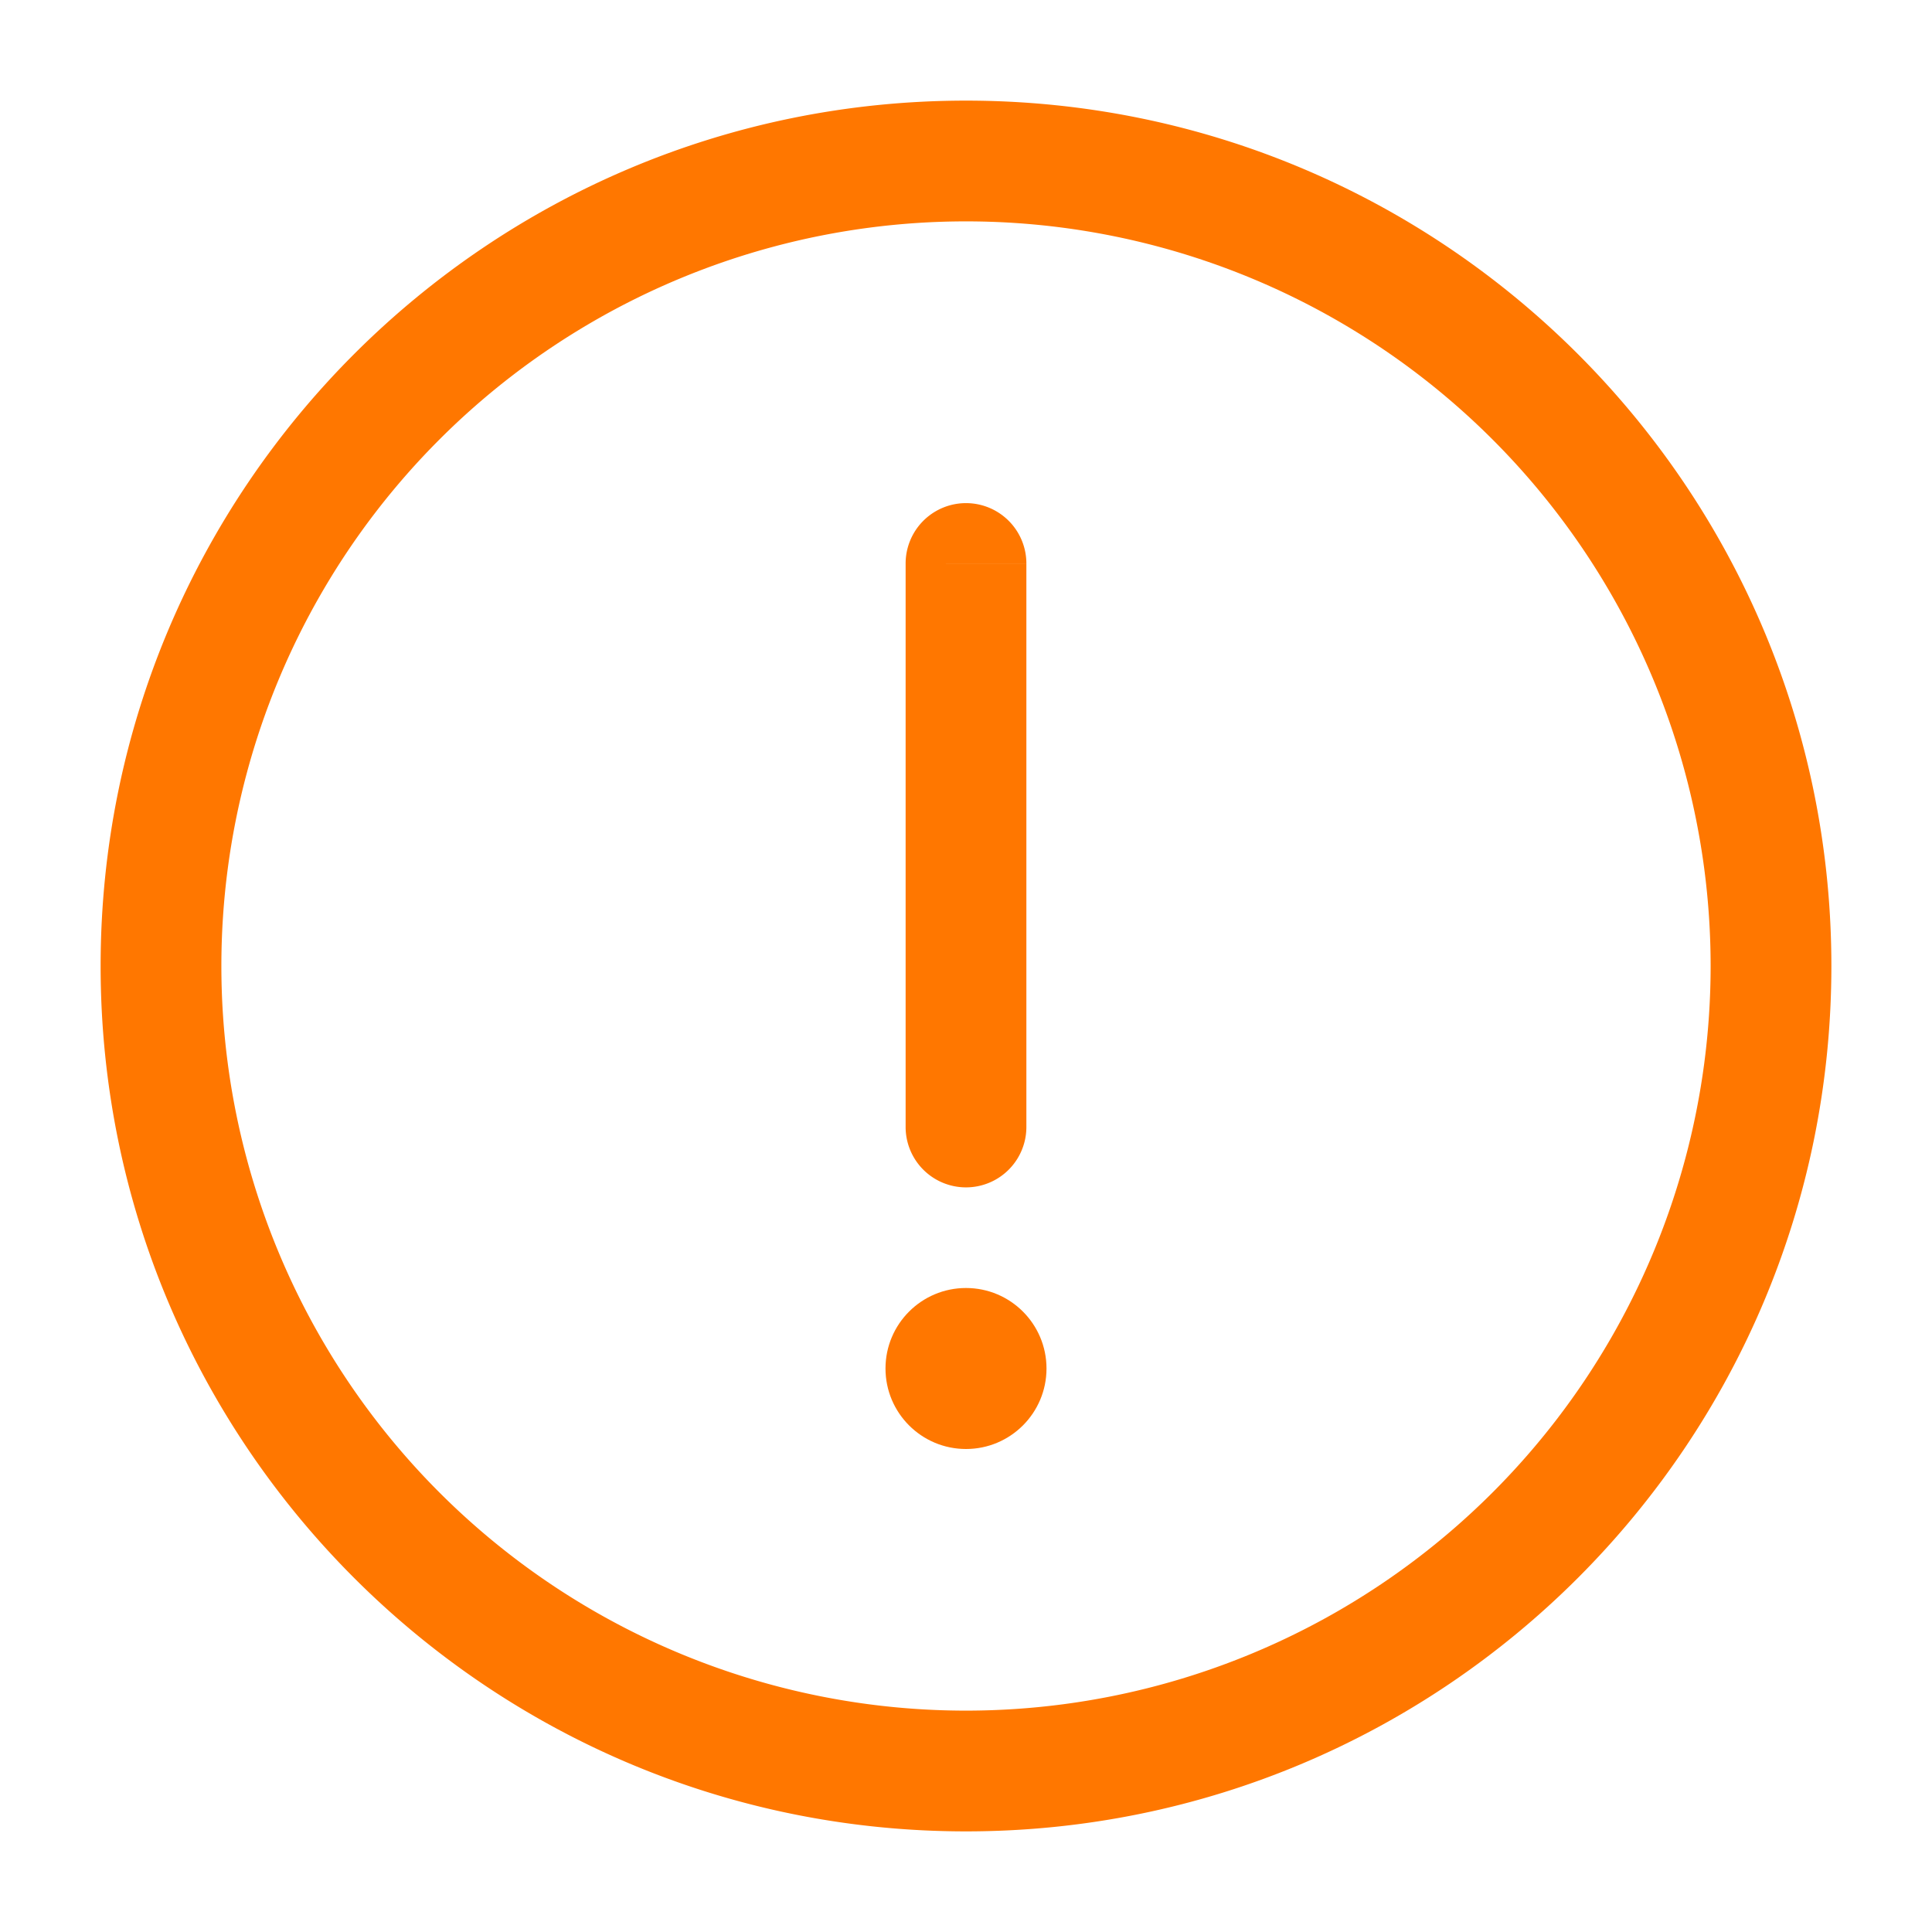 <?xml version="1.0" encoding="UTF-8"?> <svg xmlns="http://www.w3.org/2000/svg" xmlns:xlink="http://www.w3.org/1999/xlink" version="1.1" width="512" height="512" x="0" y="0" viewBox="0 0 24 24" style="enable-background:new 0 0 512 512" xml:space="preserve" class=""><g><g fill="#000"><circle cx="12" cy="17" r="1" transform="rotate(180 12 17)" fill="#ff7700" opacity="1" data-original="#000000" class=""></circle><path d="M11.25 14a.75.75 0 0 0 1.5 0zm1.5-7a.75.75 0 0 0-1.5 0zm8.5 5A9.25 9.25 0 0 1 12 21.25v1.5c5.937 0 10.75-4.813 10.75-10.75zM12 21.25A9.25 9.25 0 0 1 2.75 12h-1.5c0 5.937 4.813 10.75 10.75 10.75zM2.75 12A9.25 9.25 0 0 1 12 2.75v-1.5C6.063 1.25 1.25 6.063 1.25 12zM12 2.75A9.25 9.25 0 0 1 21.25 12h1.5c0-5.937-4.813-10.75-10.75-10.75zM12.75 14V7h-1.5v7z" fill="#ff7700" opacity="1" data-original="#000000" class=""></path></g></g></svg> 